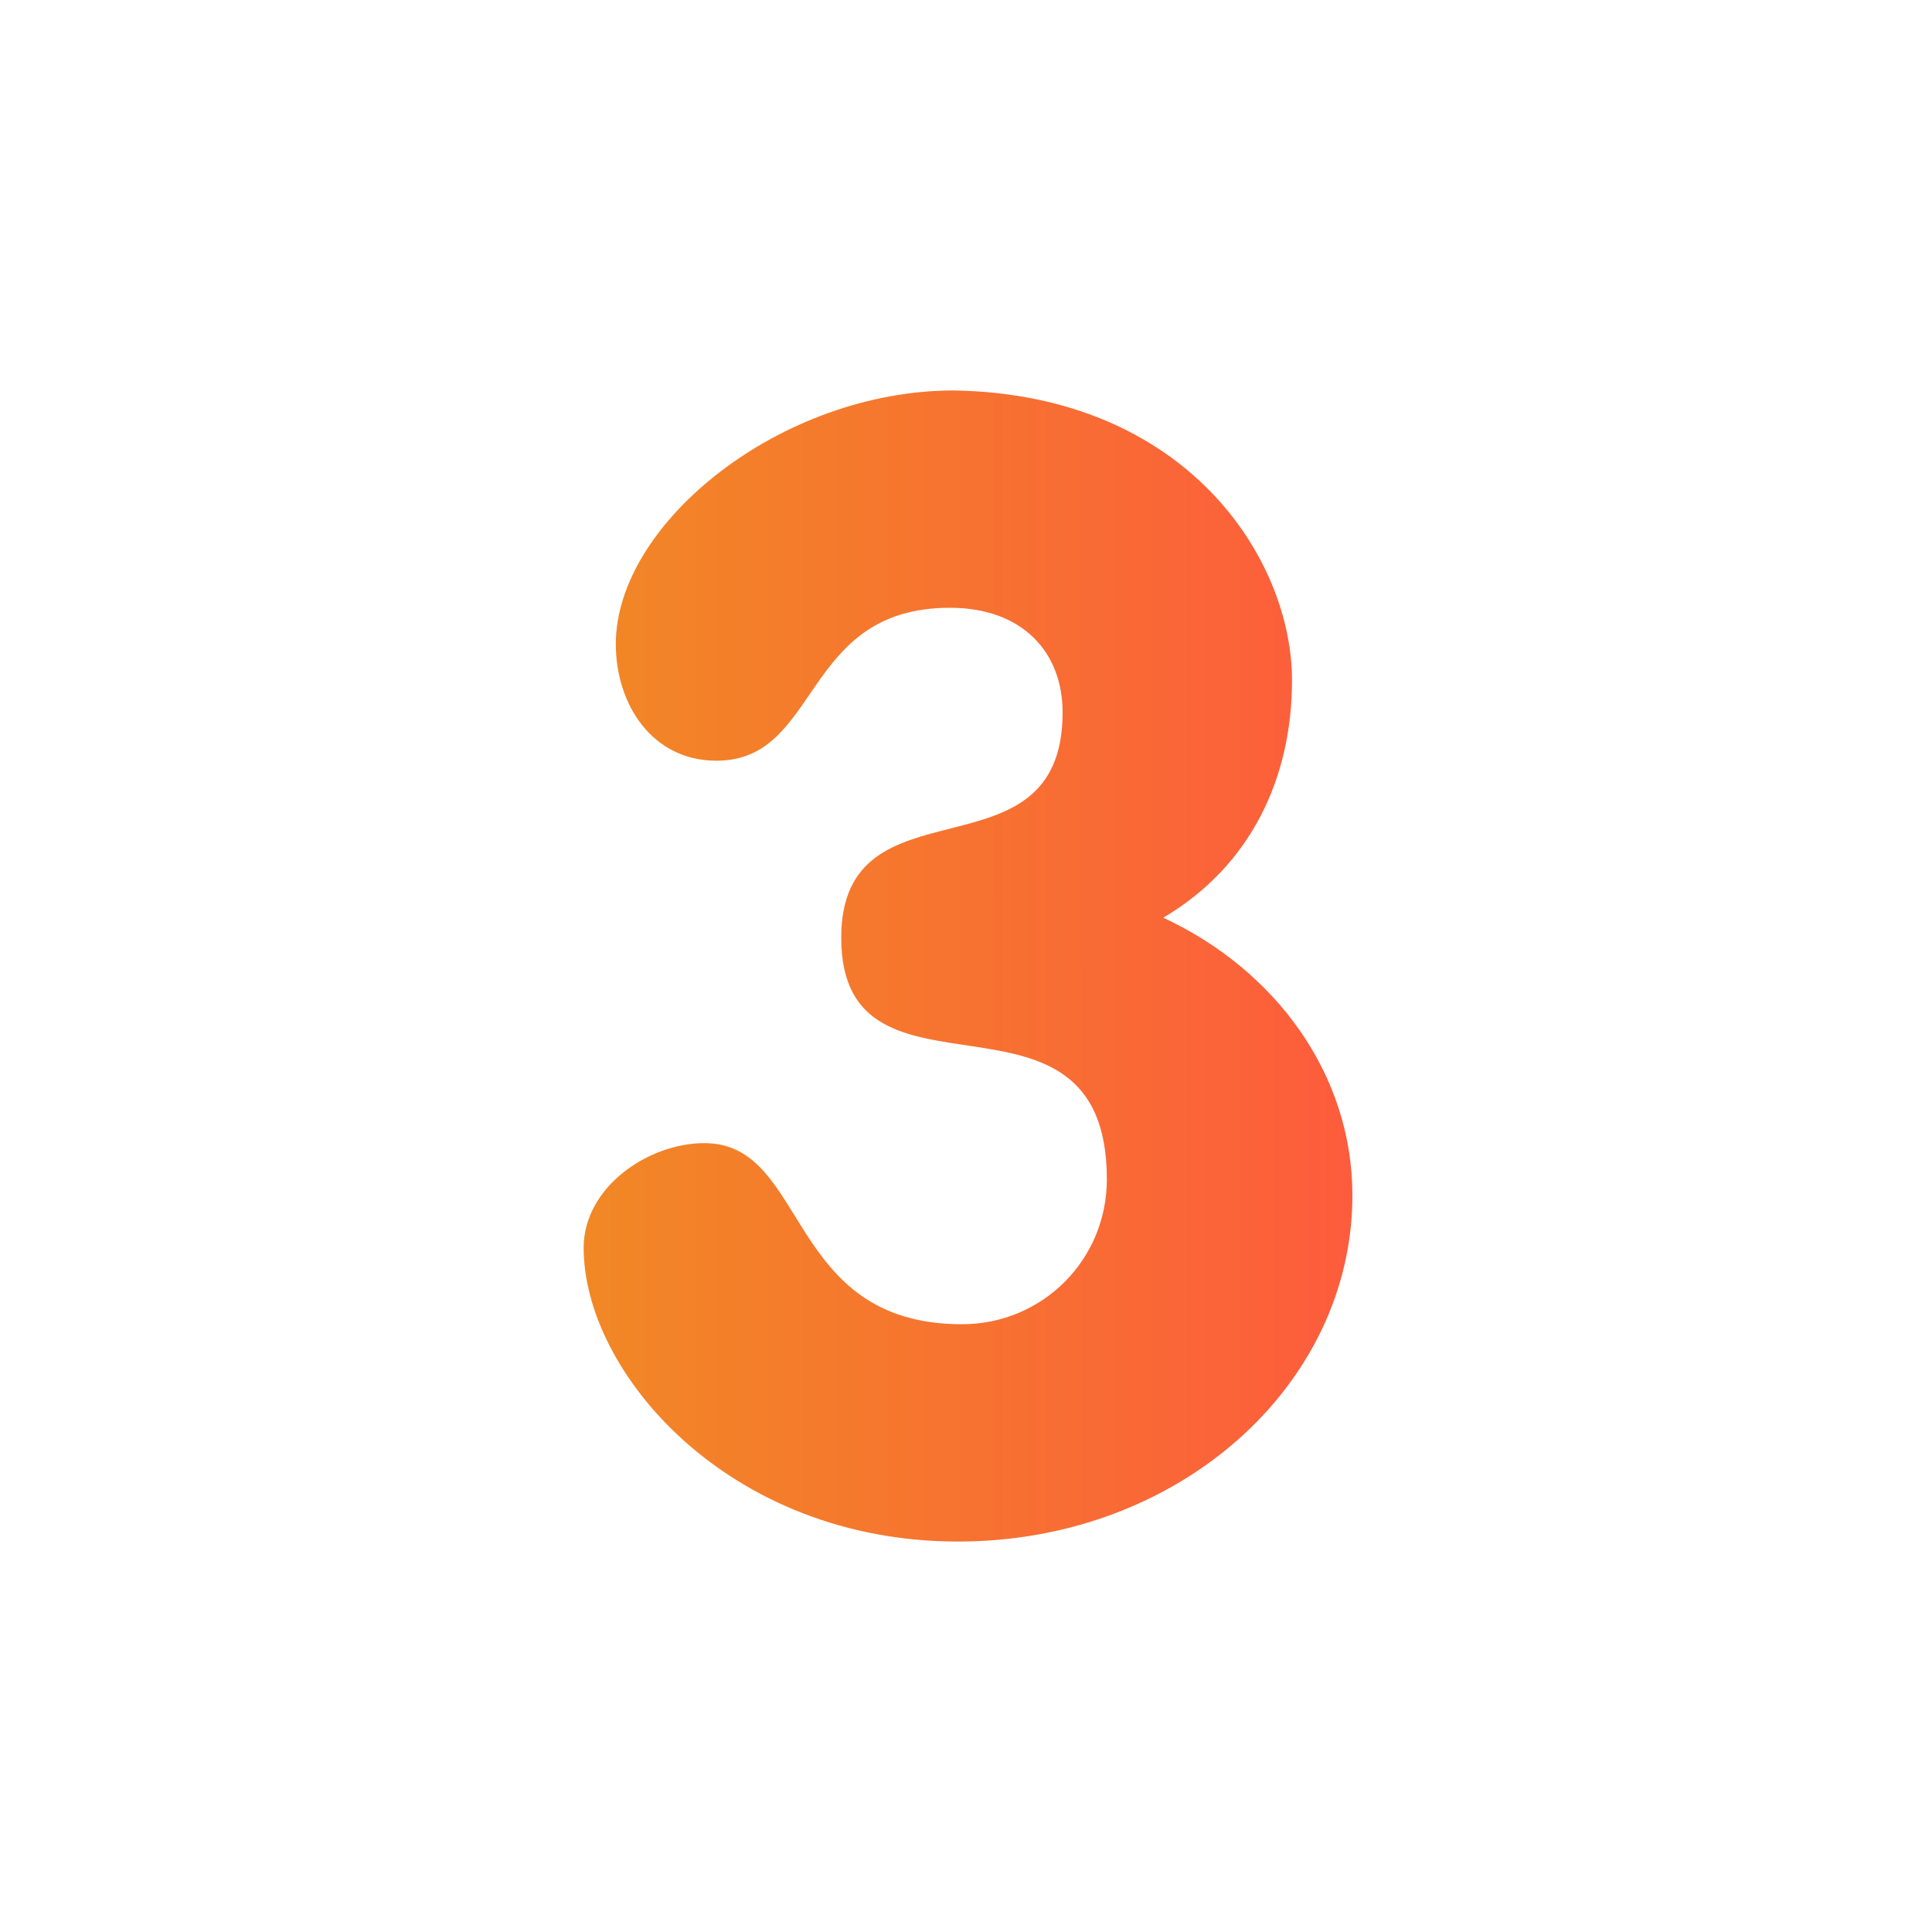 <?xml version="1.0" encoding="UTF-8"?>
<svg xmlns="http://www.w3.org/2000/svg" width="31" height="31" viewBox="0 0 31 31" fill="none">
  <path d="M20.731 10.915C20.731 12.465 20.085 13.886 18.665 14.725C20.473 15.565 21.7 17.244 21.7 19.181C21.7 22.217 18.923 24.735 15.371 24.735C11.69 24.735 9.365 22.023 9.365 20.021C9.365 19.052 10.398 18.342 11.302 18.342C12.981 18.342 12.594 21.248 15.435 21.248C16.727 21.248 17.76 20.215 17.76 18.923C17.76 15.435 13.498 18.019 13.498 15.048C13.498 12.4 17.05 14.208 17.05 11.431C17.05 10.463 16.404 9.752 15.242 9.752C12.852 9.752 13.175 12.206 11.496 12.206C10.463 12.206 9.881 11.302 9.881 10.333C9.881 8.396 12.529 6.265 15.306 6.265C19.052 6.329 20.731 8.977 20.731 10.915Z" fill="url(#paint0_linear_382_4302)"></path>
  <defs>
    <linearGradient id="paint0_linear_382_4302" x1="9.365" y1="17.394" x2="21.7" y2="17.392" gradientUnits="userSpaceOnUse">
      <stop stop-color="#F18825"></stop>
      <stop offset="1" stop-color="#FD5C3C"></stop>
    </linearGradient>
  </defs>
</svg>
